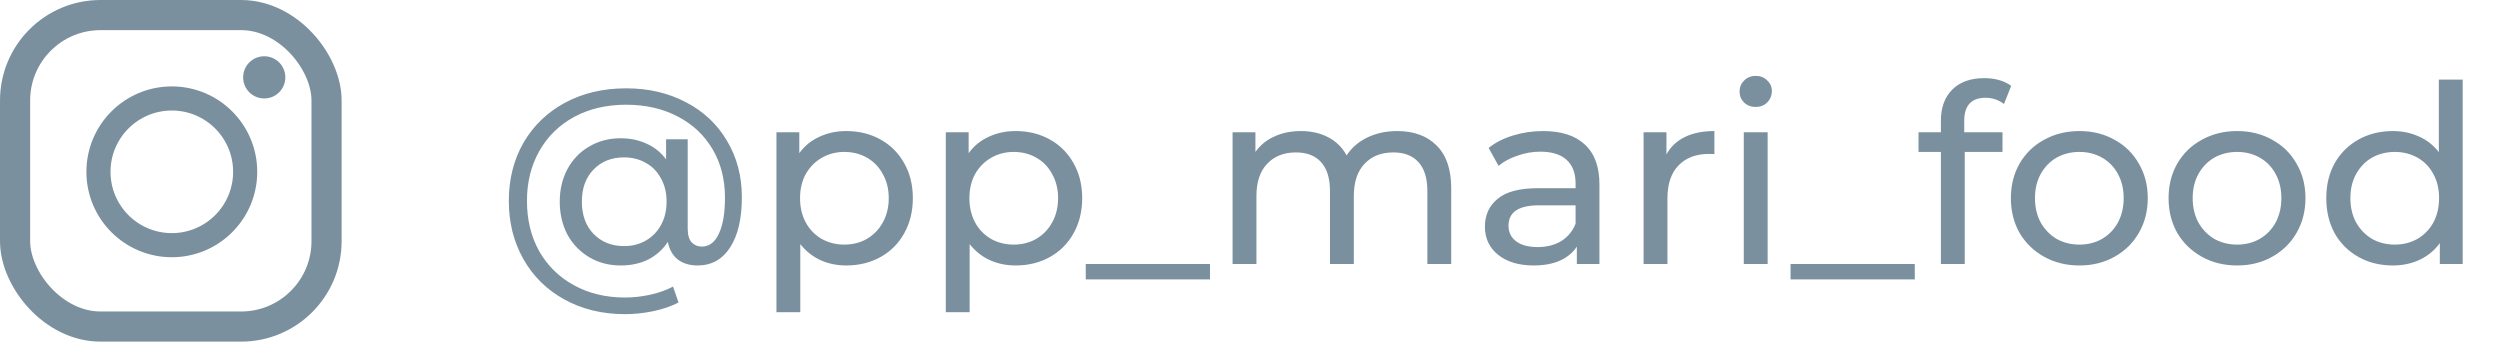 <?xml version="1.0" encoding="UTF-8"?> <svg xmlns="http://www.w3.org/2000/svg" width="161" height="22" viewBox="0 0 161 22" fill="none"> <circle cx="17.017" cy="4.982" r="1.359" fill="#7A909E"></circle> <circle cx="11.065" cy="11.065" r="4.724" stroke="#7A909E" stroke-width="1.553"></circle> <rect x="0.971" y="0.971" width="20.059" height="20.059" rx="5.5" stroke="#7A909E" stroke-width="1.941"></rect> <path d="M40.32 5.688C41.76 5.688 43.045 5.987 44.176 6.584C45.307 7.171 46.187 7.997 46.816 9.064C47.456 10.131 47.776 11.347 47.776 12.712C47.776 14.077 47.525 15.149 47.024 15.928C46.523 16.707 45.824 17.096 44.928 17.096C44.416 17.096 43.989 16.968 43.648 16.712C43.317 16.445 43.104 16.067 43.008 15.576C42.688 16.067 42.267 16.445 41.744 16.712C41.232 16.968 40.64 17.096 39.968 17.096C39.221 17.096 38.549 16.92 37.952 16.568C37.355 16.216 36.885 15.731 36.544 15.112C36.213 14.483 36.048 13.773 36.048 12.984C36.048 12.205 36.213 11.507 36.544 10.888C36.885 10.259 37.355 9.773 37.952 9.432C38.549 9.08 39.221 8.904 39.968 8.904C40.587 8.904 41.147 9.021 41.648 9.256C42.149 9.48 42.565 9.816 42.896 10.264V8.968H44.288V14.728C44.288 15.123 44.373 15.416 44.544 15.608C44.715 15.789 44.933 15.88 45.2 15.88C45.669 15.88 46.032 15.608 46.288 15.064C46.555 14.509 46.688 13.731 46.688 12.728C46.688 11.544 46.421 10.504 45.888 9.608C45.355 8.701 44.603 7.997 43.632 7.496C42.672 6.995 41.568 6.744 40.32 6.744C39.061 6.744 37.947 7.005 36.976 7.528C36.016 8.051 35.269 8.781 34.736 9.72C34.203 10.659 33.936 11.731 33.936 12.936C33.936 14.152 34.197 15.229 34.72 16.168C35.253 17.107 35.995 17.837 36.944 18.36C37.904 18.893 39.008 19.16 40.256 19.16C40.779 19.16 41.312 19.101 41.856 18.984C42.4 18.867 42.896 18.691 43.344 18.456L43.696 19.48C43.227 19.725 42.683 19.912 42.064 20.04C41.445 20.168 40.843 20.232 40.256 20.232C38.795 20.232 37.493 19.917 36.352 19.288C35.221 18.669 34.341 17.805 33.712 16.696C33.083 15.587 32.768 14.333 32.768 12.936C32.768 11.539 33.083 10.291 33.712 9.192C34.352 8.093 35.243 7.235 36.384 6.616C37.536 5.997 38.848 5.688 40.32 5.688ZM40.192 15.848C40.715 15.848 41.179 15.731 41.584 15.496C42 15.261 42.325 14.931 42.56 14.504C42.805 14.067 42.928 13.56 42.928 12.984C42.928 12.408 42.805 11.907 42.56 11.48C42.325 11.043 42 10.712 41.584 10.488C41.179 10.253 40.715 10.136 40.192 10.136C39.381 10.136 38.725 10.397 38.224 10.92C37.723 11.432 37.472 12.12 37.472 12.984C37.472 13.848 37.723 14.541 38.224 15.064C38.736 15.587 39.392 15.848 40.192 15.848ZM54.499 8.44C55.32 8.44 56.056 8.621 56.707 8.984C57.358 9.347 57.864 9.853 58.227 10.504C58.6 11.155 58.787 11.907 58.787 12.76C58.787 13.613 58.6 14.371 58.227 15.032C57.864 15.683 57.358 16.189 56.707 16.552C56.056 16.915 55.32 17.096 54.499 17.096C53.891 17.096 53.331 16.979 52.819 16.744C52.318 16.509 51.891 16.168 51.539 15.72V20.104H50.003V8.52H51.475V9.864C51.816 9.395 52.248 9.043 52.771 8.808C53.294 8.563 53.87 8.44 54.499 8.44ZM54.371 15.752C54.915 15.752 55.4 15.629 55.827 15.384C56.264 15.128 56.605 14.776 56.851 14.328C57.107 13.869 57.235 13.347 57.235 12.76C57.235 12.173 57.107 11.656 56.851 11.208C56.605 10.749 56.264 10.397 55.827 10.152C55.4 9.907 54.915 9.784 54.371 9.784C53.837 9.784 53.352 9.912 52.915 10.168C52.488 10.413 52.147 10.76 51.891 11.208C51.645 11.656 51.523 12.173 51.523 12.76C51.523 13.347 51.645 13.869 51.891 14.328C52.136 14.776 52.477 15.128 52.915 15.384C53.352 15.629 53.837 15.752 54.371 15.752ZM65.405 8.44C66.227 8.44 66.963 8.621 67.613 8.984C68.264 9.347 68.77 9.853 69.133 10.504C69.507 11.155 69.693 11.907 69.693 12.76C69.693 13.613 69.507 14.371 69.133 15.032C68.77 15.683 68.264 16.189 67.613 16.552C66.963 16.915 66.227 17.096 65.405 17.096C64.797 17.096 64.237 16.979 63.725 16.744C63.224 16.509 62.797 16.168 62.445 15.72V20.104H60.909V8.52H62.381V9.864C62.722 9.395 63.154 9.043 63.677 8.808C64.2 8.563 64.776 8.44 65.405 8.44ZM65.277 15.752C65.821 15.752 66.306 15.629 66.733 15.384C67.171 15.128 67.512 14.776 67.757 14.328C68.013 13.869 68.141 13.347 68.141 12.76C68.141 12.173 68.013 11.656 67.757 11.208C67.512 10.749 67.171 10.397 66.733 10.152C66.306 9.907 65.821 9.784 65.277 9.784C64.744 9.784 64.258 9.912 63.821 10.168C63.395 10.413 63.053 10.76 62.797 11.208C62.552 11.656 62.429 12.173 62.429 12.76C62.429 13.347 62.552 13.869 62.797 14.328C63.042 14.776 63.384 15.128 63.821 15.384C64.258 15.629 64.744 15.752 65.277 15.752ZM69.922 17H77.922V17.992H69.922V17ZM89.986 8.44C91.052 8.44 91.895 8.749 92.514 9.368C93.143 9.987 93.458 10.904 93.458 12.12V17H91.922V12.296C91.922 11.475 91.73 10.856 91.346 10.44C90.972 10.024 90.434 9.816 89.73 9.816C88.951 9.816 88.332 10.061 87.874 10.552C87.415 11.032 87.186 11.725 87.186 12.632V17H85.65V12.296C85.65 11.475 85.458 10.856 85.074 10.44C84.701 10.024 84.162 9.816 83.458 9.816C82.679 9.816 82.061 10.061 81.602 10.552C81.143 11.032 80.914 11.725 80.914 12.632V17H79.378V8.52H80.85V9.784C81.159 9.347 81.564 9.016 82.066 8.792C82.567 8.557 83.138 8.44 83.778 8.44C84.439 8.44 85.026 8.573 85.538 8.84C86.05 9.107 86.445 9.496 86.722 10.008C87.042 9.517 87.484 9.133 88.05 8.856C88.626 8.579 89.271 8.44 89.986 8.44ZM99.372 8.44C100.545 8.44 101.441 8.728 102.06 9.304C102.689 9.88 103.004 10.739 103.004 11.88V17H101.548V15.88C101.292 16.275 100.924 16.579 100.444 16.792C99.975 16.995 99.415 17.096 98.764 17.096C97.815 17.096 97.052 16.867 96.476 16.408C95.911 15.949 95.628 15.347 95.628 14.6C95.628 13.853 95.9 13.256 96.444 12.808C96.988 12.349 97.852 12.12 99.036 12.12H101.468V11.816C101.468 11.155 101.276 10.648 100.892 10.296C100.508 9.944 99.943 9.768 99.196 9.768C98.695 9.768 98.204 9.853 97.724 10.024C97.244 10.184 96.839 10.403 96.508 10.68L95.868 9.528C96.305 9.176 96.828 8.909 97.436 8.728C98.044 8.536 98.689 8.44 99.372 8.44ZM99.02 15.912C99.607 15.912 100.113 15.784 100.54 15.528C100.967 15.261 101.276 14.888 101.468 14.408V13.224H99.1C97.799 13.224 97.148 13.661 97.148 14.536C97.148 14.963 97.314 15.299 97.644 15.544C97.975 15.789 98.433 15.912 99.02 15.912ZM107.319 9.944C107.585 9.453 107.98 9.08 108.503 8.824C109.025 8.568 109.66 8.44 110.407 8.44V9.928C110.321 9.917 110.204 9.912 110.055 9.912C109.223 9.912 108.567 10.163 108.087 10.664C107.617 11.155 107.383 11.859 107.383 12.776V17H105.847V8.52H107.319V9.944ZM112.3 8.52H113.836V17H112.3V8.52ZM113.068 6.888C112.769 6.888 112.518 6.792 112.316 6.6C112.124 6.408 112.028 6.173 112.028 5.896C112.028 5.619 112.124 5.384 112.316 5.192C112.518 4.989 112.769 4.888 113.068 4.888C113.366 4.888 113.612 4.984 113.804 5.176C114.006 5.357 114.108 5.587 114.108 5.864C114.108 6.152 114.006 6.397 113.804 6.6C113.612 6.792 113.366 6.888 113.068 6.888ZM115.312 17H123.312V17.992H115.312V17ZM127.873 6.296C126.955 6.296 126.497 6.792 126.497 7.784V8.52H128.961V9.784H126.529V17H124.993V9.784H123.553V8.52H124.993V7.768C124.993 6.925 125.238 6.259 125.729 5.768C126.219 5.277 126.907 5.032 127.793 5.032C128.134 5.032 128.454 5.075 128.753 5.16C129.051 5.245 129.307 5.368 129.521 5.528L129.057 6.696C128.705 6.429 128.31 6.296 127.873 6.296ZM133.916 17.096C133.073 17.096 132.316 16.909 131.644 16.536C130.972 16.163 130.444 15.651 130.06 15C129.687 14.339 129.5 13.592 129.5 12.76C129.5 11.928 129.687 11.187 130.06 10.536C130.444 9.875 130.972 9.363 131.644 9C132.316 8.627 133.073 8.44 133.916 8.44C134.759 8.44 135.511 8.627 136.172 9C136.844 9.363 137.367 9.875 137.74 10.536C138.124 11.187 138.316 11.928 138.316 12.76C138.316 13.592 138.124 14.339 137.74 15C137.367 15.651 136.844 16.163 136.172 16.536C135.511 16.909 134.759 17.096 133.916 17.096ZM133.916 15.752C134.46 15.752 134.945 15.629 135.372 15.384C135.809 15.128 136.151 14.776 136.396 14.328C136.641 13.869 136.764 13.347 136.764 12.76C136.764 12.173 136.641 11.656 136.396 11.208C136.151 10.749 135.809 10.397 135.372 10.152C134.945 9.907 134.46 9.784 133.916 9.784C133.372 9.784 132.881 9.907 132.444 10.152C132.017 10.397 131.676 10.749 131.42 11.208C131.175 11.656 131.052 12.173 131.052 12.76C131.052 13.347 131.175 13.869 131.42 14.328C131.676 14.776 132.017 15.128 132.444 15.384C132.881 15.629 133.372 15.752 133.916 15.752ZM144.072 17.096C143.23 17.096 142.472 16.909 141.8 16.536C141.128 16.163 140.6 15.651 140.216 15C139.843 14.339 139.656 13.592 139.656 12.76C139.656 11.928 139.843 11.187 140.216 10.536C140.6 9.875 141.128 9.363 141.8 9C142.472 8.627 143.23 8.44 144.072 8.44C144.915 8.44 145.667 8.627 146.328 9C147 9.363 147.523 9.875 147.896 10.536C148.28 11.187 148.472 11.928 148.472 12.76C148.472 13.592 148.28 14.339 147.896 15C147.523 15.651 147 16.163 146.328 16.536C145.667 16.909 144.915 17.096 144.072 17.096ZM144.072 15.752C144.616 15.752 145.102 15.629 145.528 15.384C145.966 15.128 146.307 14.776 146.552 14.328C146.798 13.869 146.92 13.347 146.92 12.76C146.92 12.173 146.798 11.656 146.552 11.208C146.307 10.749 145.966 10.397 145.528 10.152C145.102 9.907 144.616 9.784 144.072 9.784C143.528 9.784 143.038 9.907 142.6 10.152C142.174 10.397 141.832 10.749 141.576 11.208C141.331 11.656 141.208 12.173 141.208 12.76C141.208 13.347 141.331 13.869 141.576 14.328C141.832 14.776 142.174 15.128 142.6 15.384C143.038 15.629 143.528 15.752 144.072 15.752ZM158.597 5.128V17H157.125V15.656C156.783 16.125 156.351 16.483 155.829 16.728C155.306 16.973 154.73 17.096 154.101 17.096C153.279 17.096 152.543 16.915 151.893 16.552C151.242 16.189 150.73 15.683 150.357 15.032C149.994 14.371 149.813 13.613 149.813 12.76C149.813 11.907 149.994 11.155 150.357 10.504C150.73 9.853 151.242 9.347 151.893 8.984C152.543 8.621 153.279 8.44 154.101 8.44C154.709 8.44 155.269 8.557 155.781 8.792C156.293 9.016 156.719 9.352 157.061 9.8V5.128H158.597ZM154.229 15.752C154.762 15.752 155.247 15.629 155.685 15.384C156.122 15.128 156.463 14.776 156.709 14.328C156.954 13.869 157.077 13.347 157.077 12.76C157.077 12.173 156.954 11.656 156.709 11.208C156.463 10.749 156.122 10.397 155.685 10.152C155.247 9.907 154.762 9.784 154.229 9.784C153.685 9.784 153.194 9.907 152.757 10.152C152.33 10.397 151.989 10.749 151.733 11.208C151.487 11.656 151.365 12.173 151.365 12.76C151.365 13.347 151.487 13.869 151.733 14.328C151.989 14.776 152.33 15.128 152.757 15.384C153.194 15.629 153.685 15.752 154.229 15.752Z" fill="#7A909E"></path> </svg> 